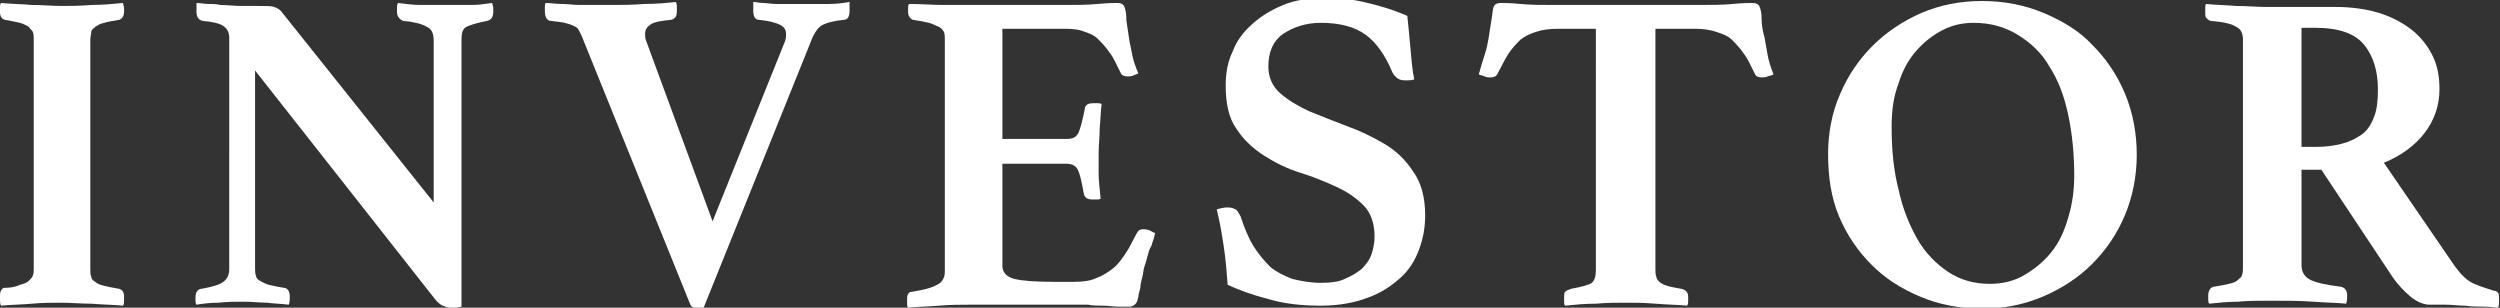 <?xml version="1.0" encoding="utf-8"?>
<!-- Generator: Adobe Illustrator 27.9.2, SVG Export Plug-In . SVG Version: 6.00 Build 0)  -->
<svg version="1.1" id="圖層_1" xmlns="http://www.w3.org/2000/svg" xmlns:xlink="http://www.w3.org/1999/xlink" x="0px" y="0px"
	 viewBox="0 0 251.9 31" style="enable-background:new 0 0 251.9 31;" xml:space="preserve">
<rect x="0" y="0" width="251.9" height="31" fill="#333333" stroke="none"/>
<style type="text/css">
	.st0{fill:#FFFFFF;}
</style>
<g>
	<path class="st0" d="M9.1,27.1c0,0.3,0,0.6,0.1,0.8c0,0.2,0.2,0.4,0.4,0.5c0.2,0.2,0.5,0.3,0.9,0.4s0.9,0.2,1.5,0.3
		c0.3,0.1,0.5,0.3,0.5,0.8c0,0.1,0,0.2,0,0.4c0,0.2,0,0.3-0.1,0.5c-1-0.1-2-0.1-3.2-0.2c-1.1,0-2.1-0.1-3-0.1s-1.9,0-3,0.1
		s-2.1,0.1-3.1,0.2C0,30.6,0,30.4,0,30.2c0-0.2,0-0.3,0-0.4C0,29.3,0.2,29,0.5,29c0.6,0,1.1-0.1,1.5-0.3c0.4-0.1,0.7-0.2,0.9-0.4
		s0.3-0.3,0.4-0.5c0.1-0.2,0.1-0.5,0.1-0.8V4c0-0.3,0-0.6-0.1-0.8C3.2,3,3,2.9,2.9,2.7C2.7,2.6,2.4,2.4,2,2.3C1.6,2.2,1.1,2.1,0.5,2
		C0.2,1.9,0,1.7,0,1.2c0,0,0-0.2,0-0.4s0-0.4,0.1-0.5c1,0.1,2,0.1,3.1,0.2c1.1,0,2.1,0.1,3,0.1s1.8,0,3-0.1c1.1,0,2.2-0.1,3.2-0.2
		c0,0.2,0.1,0.3,0.1,0.5s0,0.3,0,0.4c0,0.4-0.2,0.7-0.5,0.8c-0.6,0.1-1.2,0.2-1.5,0.3C10,2.4,9.8,2.6,9.6,2.7C9.4,2.9,9.2,3,9.2,3.2
		S9.1,3.7,9.1,4C9.1,4,9.1,27.1,9.1,27.1z"/>
	<path class="st0" d="M43.7,20.4V4.1c0-0.7-0.2-1.2-0.7-1.4c-0.5-0.3-1.3-0.5-2.4-0.6C40.2,1.9,40,1.6,40,1.2c0-0.1,0-0.2,0-0.4
		s0-0.3,0.1-0.5c0.8,0.1,1.5,0.2,2.3,0.2c0.7,0,1.6,0,2.6,0s1.8,0,2.5,0s1.4-0.1,2.1-0.2c0,0.2,0.1,0.3,0.1,0.5s0,0.3,0,0.4
		c0,0.5-0.2,0.8-0.6,0.9c-1,0.2-1.7,0.4-2.1,0.6S46.5,3.4,46.5,4v26.9c-0.1,0-0.3,0.1-0.6,0.1s-0.5,0-0.6,0c-0.2,0-0.4-0.1-0.7-0.2
		c-0.2-0.1-0.5-0.3-0.8-0.7l-18.1-23V27c0,0.3,0,0.6,0.1,0.8c0,0.2,0.2,0.4,0.4,0.5c0.2,0.1,0.5,0.3,0.9,0.4s0.9,0.2,1.5,0.3
		c0.2,0,0.3,0.1,0.4,0.2s0.2,0.3,0.2,0.7c0,0.2,0,0.5-0.1,0.8c-0.8-0.1-1.5-0.1-2.2-0.2c-0.7,0-1.5-0.1-2.3-0.1
		c-0.9,0-1.7,0-2.6,0.1c-0.8,0-1.6,0.1-2.2,0.2c-0.1-0.1-0.1-0.3-0.1-0.4c0-0.2,0-0.3,0-0.4c0-0.3,0.1-0.5,0.2-0.6s0.2-0.2,0.4-0.2
		c1.1-0.2,1.8-0.4,2.2-0.7c0.4-0.3,0.6-0.7,0.6-1.3V3.8c0-0.5-0.2-0.9-0.5-1.1c-0.3-0.3-1.1-0.5-2.2-0.6C20,2,19.8,1.7,19.8,1.2
		c0-0.1,0-0.1,0-0.2s0-0.2,0-0.3V0.3c0.4,0,0.8,0.1,1.2,0.1c0.4,0,0.8,0,1.2,0.1c0.7,0,1.4,0.1,2,0.1c0.7,0,1.2,0,1.7,0
		c0.9,0,1.5,0,1.7,0.1c0.3,0.1,0.5,0.2,0.7,0.4L43.7,20.4z"/>
	<path class="st0" d="M79,4.4c0.2-0.4,0.2-0.7,0.2-1c0-0.4-0.2-0.7-0.6-0.9S77.5,2.1,76.5,2c-0.4,0-0.6-0.3-0.6-0.9
		c0-0.1,0-0.1,0-0.2s0-0.2,0-0.3V0.2c0.3,0,0.6,0.1,1,0.1s0.8,0.1,1.3,0.1s1,0,1.4,0c0.5,0,0.9,0,1.3,0c0.9,0,1.7,0,2.6,0
		c0.8,0,1.5-0.1,2.1-0.2v0.4c0,0.1,0,0.2,0,0.3s0,0.2,0,0.2C85.6,1.7,85.4,2,85,2c-1,0.1-1.7,0.3-2.1,0.5s-0.7,0.6-1,1.2L70.9,31
		c-0.2,0-0.3,0-0.4,0s-0.2,0-0.3,0c-0.2,0-0.4,0-0.5-0.1s-0.2-0.3-0.3-0.6L58.6,3.6c-0.1-0.2-0.2-0.4-0.3-0.6
		c-0.1-0.2-0.3-0.3-0.5-0.4c-0.2-0.1-0.5-0.2-0.9-0.3s-0.8-0.1-1.4-0.2c-0.4,0-0.6-0.4-0.6-1c0-0.1,0-0.2,0-0.4s0-0.3,0.1-0.4
		c0.5,0,1,0.1,1.6,0.1s1.2,0.1,1.8,0.1s1.2,0,1.7,0c0.6,0,1.1,0,1.5,0c1,0,2.1,0,3.3-0.1c1.2,0,2.3-0.1,3.2-0.2
		c0.1,0.2,0.1,0.3,0.1,0.5s0,0.3,0,0.4c0,0.6-0.2,0.8-0.6,0.9c-1,0.1-1.7,0.2-2.1,0.5C65.2,2.7,65,3,65,3.4c0,0.2,0,0.5,0.1,0.7
		l6.7,18.2L79,4.4z"/>
	<path class="st0" d="M101,2.9V14h6.5c0.6,0,1-0.2,1.2-0.7s0.4-1.3,0.6-2.3c0-0.2,0.1-0.4,0.3-0.5c0.2-0.1,0.4-0.1,0.6-0.1
		c0.1,0,0.2,0,0.4,0c0.2,0,0.3,0,0.4,0.1c-0.1,0.7-0.1,1.5-0.2,2.5c0,0.9-0.1,1.7-0.1,2.4c0,0.6,0,1.2,0,2s0.1,1.6,0.2,2.6
		c-0.1,0.1-0.2,0.1-0.4,0.1c-0.2,0-0.3,0-0.4,0c-0.6,0-0.8-0.2-0.9-0.6c-0.2-1.2-0.4-2-0.6-2.4s-0.6-0.6-1.1-0.6H101v10.3
		c0,0.6,0.4,1.1,1.2,1.3c0.8,0.2,2.1,0.3,4.1,0.3h1.9c0.9,0,1.7-0.1,2.3-0.4c0.6-0.2,1.2-0.6,1.7-1s0.9-1,1.3-1.6s0.7-1.3,1.1-2
		c0.1-0.2,0.3-0.3,0.6-0.3c0.2,0,0.3,0,0.6,0.1c0.2,0.1,0.4,0.2,0.6,0.3c-0.1,0.2-0.1,0.5-0.2,0.7s-0.1,0.4-0.2,0.6
		c-0.2,0.3-0.3,0.7-0.4,1.1s-0.2,0.7-0.3,1c-0.1,0.3-0.1,0.7-0.2,1c-0.1,0.4-0.2,0.8-0.2,1.1c-0.1,0.4-0.2,0.7-0.2,0.9
		c-0.1,0.3-0.1,0.5-0.2,0.6c-0.1,0.2-0.4,0.4-0.7,0.4c-0.2,0-0.6,0-1.1,0s-1-0.1-1.5-0.1s-1.1,0-1.6-0.1c-0.6,0-1,0-1.4,0H97.7
		c-0.9,0-1.9,0-3.1,0.1s-2.2,0.1-3.1,0.2c-0.1-0.1-0.1-0.3-0.1-0.5s0-0.3,0-0.4c0-0.5,0.2-0.7,0.5-0.7c1.2-0.2,2-0.4,2.5-0.7
		c0.5-0.2,0.8-0.7,0.8-1.3V4c0-0.3,0-0.6-0.1-0.8s-0.3-0.4-0.5-0.5c-0.3-0.1-0.6-0.3-1-0.4C93.2,2.2,92.7,2.1,92,2
		c-0.3-0.1-0.5-0.4-0.5-0.8c0-0.2,0-0.3,0-0.4s0-0.3,0.1-0.4c1.2,0,2.4,0.1,3.4,0.1s1.9,0,2.6,0h9.4c1.4,0,2.6,0,3.6-0.1
		s1.7-0.1,2-0.1s0.6,0.1,0.7,0.4c0.1,0.2,0.2,0.7,0.2,1.4c0.1,0.7,0.2,1.3,0.3,2c0.1,0.5,0.2,1,0.3,1.5c0.1,0.5,0.3,1.1,0.6,1.8
		c-0.2,0.1-0.3,0.1-0.5,0.2s-0.4,0.1-0.6,0.1c-0.3,0-0.6-0.1-0.7-0.4c-0.4-0.8-0.7-1.5-1.1-2c-0.4-0.6-0.8-1-1.2-1.4
		c-0.4-0.4-1-0.6-1.6-0.8s-1.3-0.2-2.1-0.2C106.9,2.9,101,2.9,101,2.9z"/>
	<path class="st0" d="M142.5,8c-0.3,0.1-0.6,0.1-0.9,0.1c-0.4,0-0.7-0.1-0.9-0.3s-0.3-0.3-0.4-0.5c-0.7-1.7-1.6-3-2.7-3.8
		c-1.1-0.8-2.6-1.2-4.5-1.2c-1.5,0-2.7,0.4-3.8,1.1c-1,0.7-1.5,1.8-1.5,3.3c0,1.1,0.4,2,1.2,2.7s1.8,1.3,2.9,1.8
		c1.2,0.5,2.5,1,3.8,1.5c1.4,0.5,2.6,1.1,3.8,1.8s2.2,1.7,2.9,2.8c0.8,1.1,1.2,2.6,1.2,4.4c0,1.2-0.2,2.3-0.6,3.4
		c-0.4,1.1-1,2.1-1.9,2.9s-1.9,1.5-3.3,2c-1.3,0.5-2.9,0.8-4.7,0.8c-2,0-3.8-0.2-5.4-0.7c-1.6-0.4-2.9-0.9-4-1.4
		c-0.1-1.3-0.2-2.6-0.4-3.9c-0.2-1.3-0.4-2.5-0.7-3.7c0.3-0.1,0.7-0.2,1.1-0.2s0.6,0.1,0.8,0.2c0.2,0.1,0.3,0.4,0.5,0.7
		c0.4,1.2,0.8,2.2,1.3,3s1.1,1.5,1.7,2.1c0.6,0.5,1.4,0.9,2.2,1.2c0.8,0.2,1.8,0.4,2.9,0.4c1,0,1.8-0.1,2.4-0.4
		c0.7-0.3,1.2-0.6,1.7-1c0.4-0.4,0.8-0.9,1-1.5s0.3-1.2,0.3-1.8c0-1.3-0.4-2.4-1.1-3.1c-0.8-0.8-1.7-1.4-2.8-1.9s-2.3-1-3.6-1.4
		s-2.5-1-3.6-1.7s-2.1-1.6-2.8-2.7c-0.8-1.1-1.1-2.6-1.1-4.4c0-1.2,0.2-2.4,0.7-3.4c0.4-1.1,1.1-2,2-2.8s1.9-1.4,3.1-1.9
		s2.6-0.7,4.2-0.7c1.3,0,2.6,0.1,3.9,0.4c1.3,0.3,2.8,0.7,4.4,1.4c0.1,0.9,0.2,2,0.3,3.1S142.3,7.1,142.5,8z"/>
	<path class="st0" d="M166.8,2.9v24.2c0,0.3,0,0.6,0.1,0.8c0,0.2,0.2,0.4,0.3,0.5s0.4,0.3,0.8,0.4c0.3,0.1,0.8,0.2,1.4,0.3
		c0.5,0.1,0.7,0.4,0.7,0.8c0,0.1,0,0.2,0,0.4c0,0.2,0,0.3-0.1,0.5c-1-0.1-2-0.1-3.2-0.2s-2.1-0.1-3-0.1s-1.9,0-3,0.1
		c-1.1,0-2.1,0.1-3.1,0.2c-0.1-0.1-0.1-0.3-0.1-0.5s0-0.3,0-0.4c0-0.2,0-0.4,0.1-0.5s0.3-0.2,0.6-0.3c1.1-0.2,1.8-0.4,2.1-0.6
		c0.3-0.3,0.4-0.7,0.4-1.3V2.9H157c-0.9,0-1.6,0.1-2.2,0.3c-0.6,0.2-1.1,0.4-1.6,0.8c-0.4,0.4-0.8,0.8-1.2,1.4s-0.7,1.3-1.1,2
		c-0.1,0.3-0.4,0.4-0.7,0.4c-0.2,0-0.4,0-0.6-0.1c-0.2-0.1-0.4-0.1-0.6-0.2c0.2-0.7,0.4-1.4,0.6-2c0.2-0.6,0.3-1.1,0.4-1.7
		c0.1-0.7,0.2-1.3,0.3-1.9s0.1-1,0.2-1.2c0.1-0.3,0.4-0.4,0.7-0.4s1,0,2,0.1s2.2,0.1,3.6,0.1H171c1.4,0,2.6,0,3.6-0.1s1.7-0.1,2-0.1
		s0.6,0.1,0.7,0.4c0.1,0.2,0.2,0.6,0.2,1.2s0.1,1.2,0.3,1.9c0.1,0.6,0.2,1.1,0.3,1.7s0.3,1.2,0.6,2c-0.2,0.1-0.3,0.1-0.6,0.2
		c-0.2,0.1-0.4,0.1-0.6,0.1c-0.3,0-0.6-0.1-0.7-0.4c-0.4-0.8-0.7-1.5-1.1-2c-0.4-0.6-0.8-1-1.2-1.4s-1-0.6-1.6-0.8s-1.3-0.3-2.1-0.3
		H166.8z"/>
	<path class="st0" d="M184.2,15.5c0-2.1,0.4-4.2,1.2-6c0.8-1.9,1.9-3.5,3.3-4.9c1.4-1.4,3.1-2.5,4.9-3.3c1.9-0.8,3.9-1.2,6.1-1.2
		c2.2,0,4.3,0.4,6.2,1.2s3.6,1.8,4.9,3.2c1.4,1.4,2.5,3,3.3,4.9s1.2,4,1.2,6.2c0,2.1-0.4,4.2-1.2,6.1s-1.9,3.5-3.3,4.9
		c-1.4,1.4-3.1,2.5-5,3.3s-3.9,1.2-6.1,1.2c-2.2,0-4.3-0.4-6.2-1.2s-3.5-1.8-4.9-3.2c-1.4-1.4-2.5-3-3.3-4.9S184.2,17.8,184.2,15.5z
		 M200.5,28.6c1.3,0,2.5-0.3,3.5-0.9s1.9-1.3,2.7-2.3s1.3-2.1,1.7-3.5c0.4-1.3,0.6-2.7,0.6-4.2c0-2.2-0.2-4.2-0.6-6.1
		c-0.4-1.9-1-3.5-1.9-4.9c-0.8-1.4-1.9-2.4-3.2-3.2s-2.8-1.2-4.4-1.2c-1.1,0-2.1,0.2-3.1,0.7s-1.9,1.2-2.7,2.1s-1.4,2-1.8,3.3
		c-0.5,1.3-0.7,2.7-0.7,4.4c0,2.3,0.2,4.4,0.7,6.3c0.4,1.9,1.1,3.6,1.9,5c0.8,1.4,1.9,2.5,3.1,3.3C197.5,28.2,198.9,28.6,200.5,28.6
		z"/>
	<path class="st0" d="M233.9,17.1h-2v9.6c0,0.7,0.3,1.2,0.9,1.5s1.6,0.5,3.1,0.7c0.4,0.1,0.6,0.4,0.6,0.9c0,0.2,0,0.5-0.1,0.8
		c-0.9-0.1-2-0.1-3.3-0.2s-2.8-0.1-4.4-0.1c-1.1,0-2.2,0-3.2,0.1c-1,0-2,0.1-2.9,0.2c-0.1-0.1-0.1-0.3-0.1-0.4c0-0.2,0-0.3,0-0.4
		c0-0.5,0.2-0.8,0.5-0.9c0.6-0.1,1.2-0.2,1.6-0.3c0.4-0.1,0.7-0.2,0.9-0.4s0.4-0.3,0.4-0.5c0.1-0.2,0.1-0.5,0.1-0.8V4
		c0-0.6-0.2-1.1-0.7-1.3c-0.4-0.3-1.3-0.5-2.6-0.6c-0.2-0.1-0.3-0.2-0.4-0.3c-0.1-0.1-0.1-0.3-0.1-0.6c0-0.1,0-0.3,0-0.4
		c0-0.2,0-0.3,0.1-0.4c0.9,0.1,1.8,0.1,3,0.2c1.1,0,2.1,0.1,3,0.1h7c1.6,0,3.1,0.2,4.4,0.6c1.3,0.4,2.4,1,3.3,1.7
		c0.9,0.7,1.6,1.6,2.1,2.6s0.7,2.1,0.7,3.4c0,1.6-0.5,3.1-1.5,4.4s-2.4,2.3-4.1,3l7.2,10.5c0.6,0.8,1.2,1.4,1.9,1.7
		c0.7,0.3,1.4,0.5,2,0.7c0.2,0,0.3,0.1,0.4,0.2c0.1,0.1,0.1,0.3,0.1,0.6c0,0.1,0,0.3,0,0.4s0,0.3-0.1,0.5c-0.3,0-0.8-0.1-1.4-0.1
		c-0.6,0-1.3,0-1.9-0.1c-0.7,0-1.3-0.1-2-0.1s-1.2,0-1.6,0c-0.6,0-1.3-0.3-1.9-0.8c-0.6-0.5-1.3-1.2-1.9-2.1L233.9,17.1z
		 M233.3,14.8c1,0,1.8-0.1,2.6-0.3s1.4-0.5,2-0.9s1-1,1.3-1.8c0.3-0.7,0.4-1.7,0.4-2.8c0-1.9-0.5-3.4-1.4-4.5s-2.5-1.7-4.9-1.7h-1.4
		v12H233.3z"/>
</g>
</svg>
